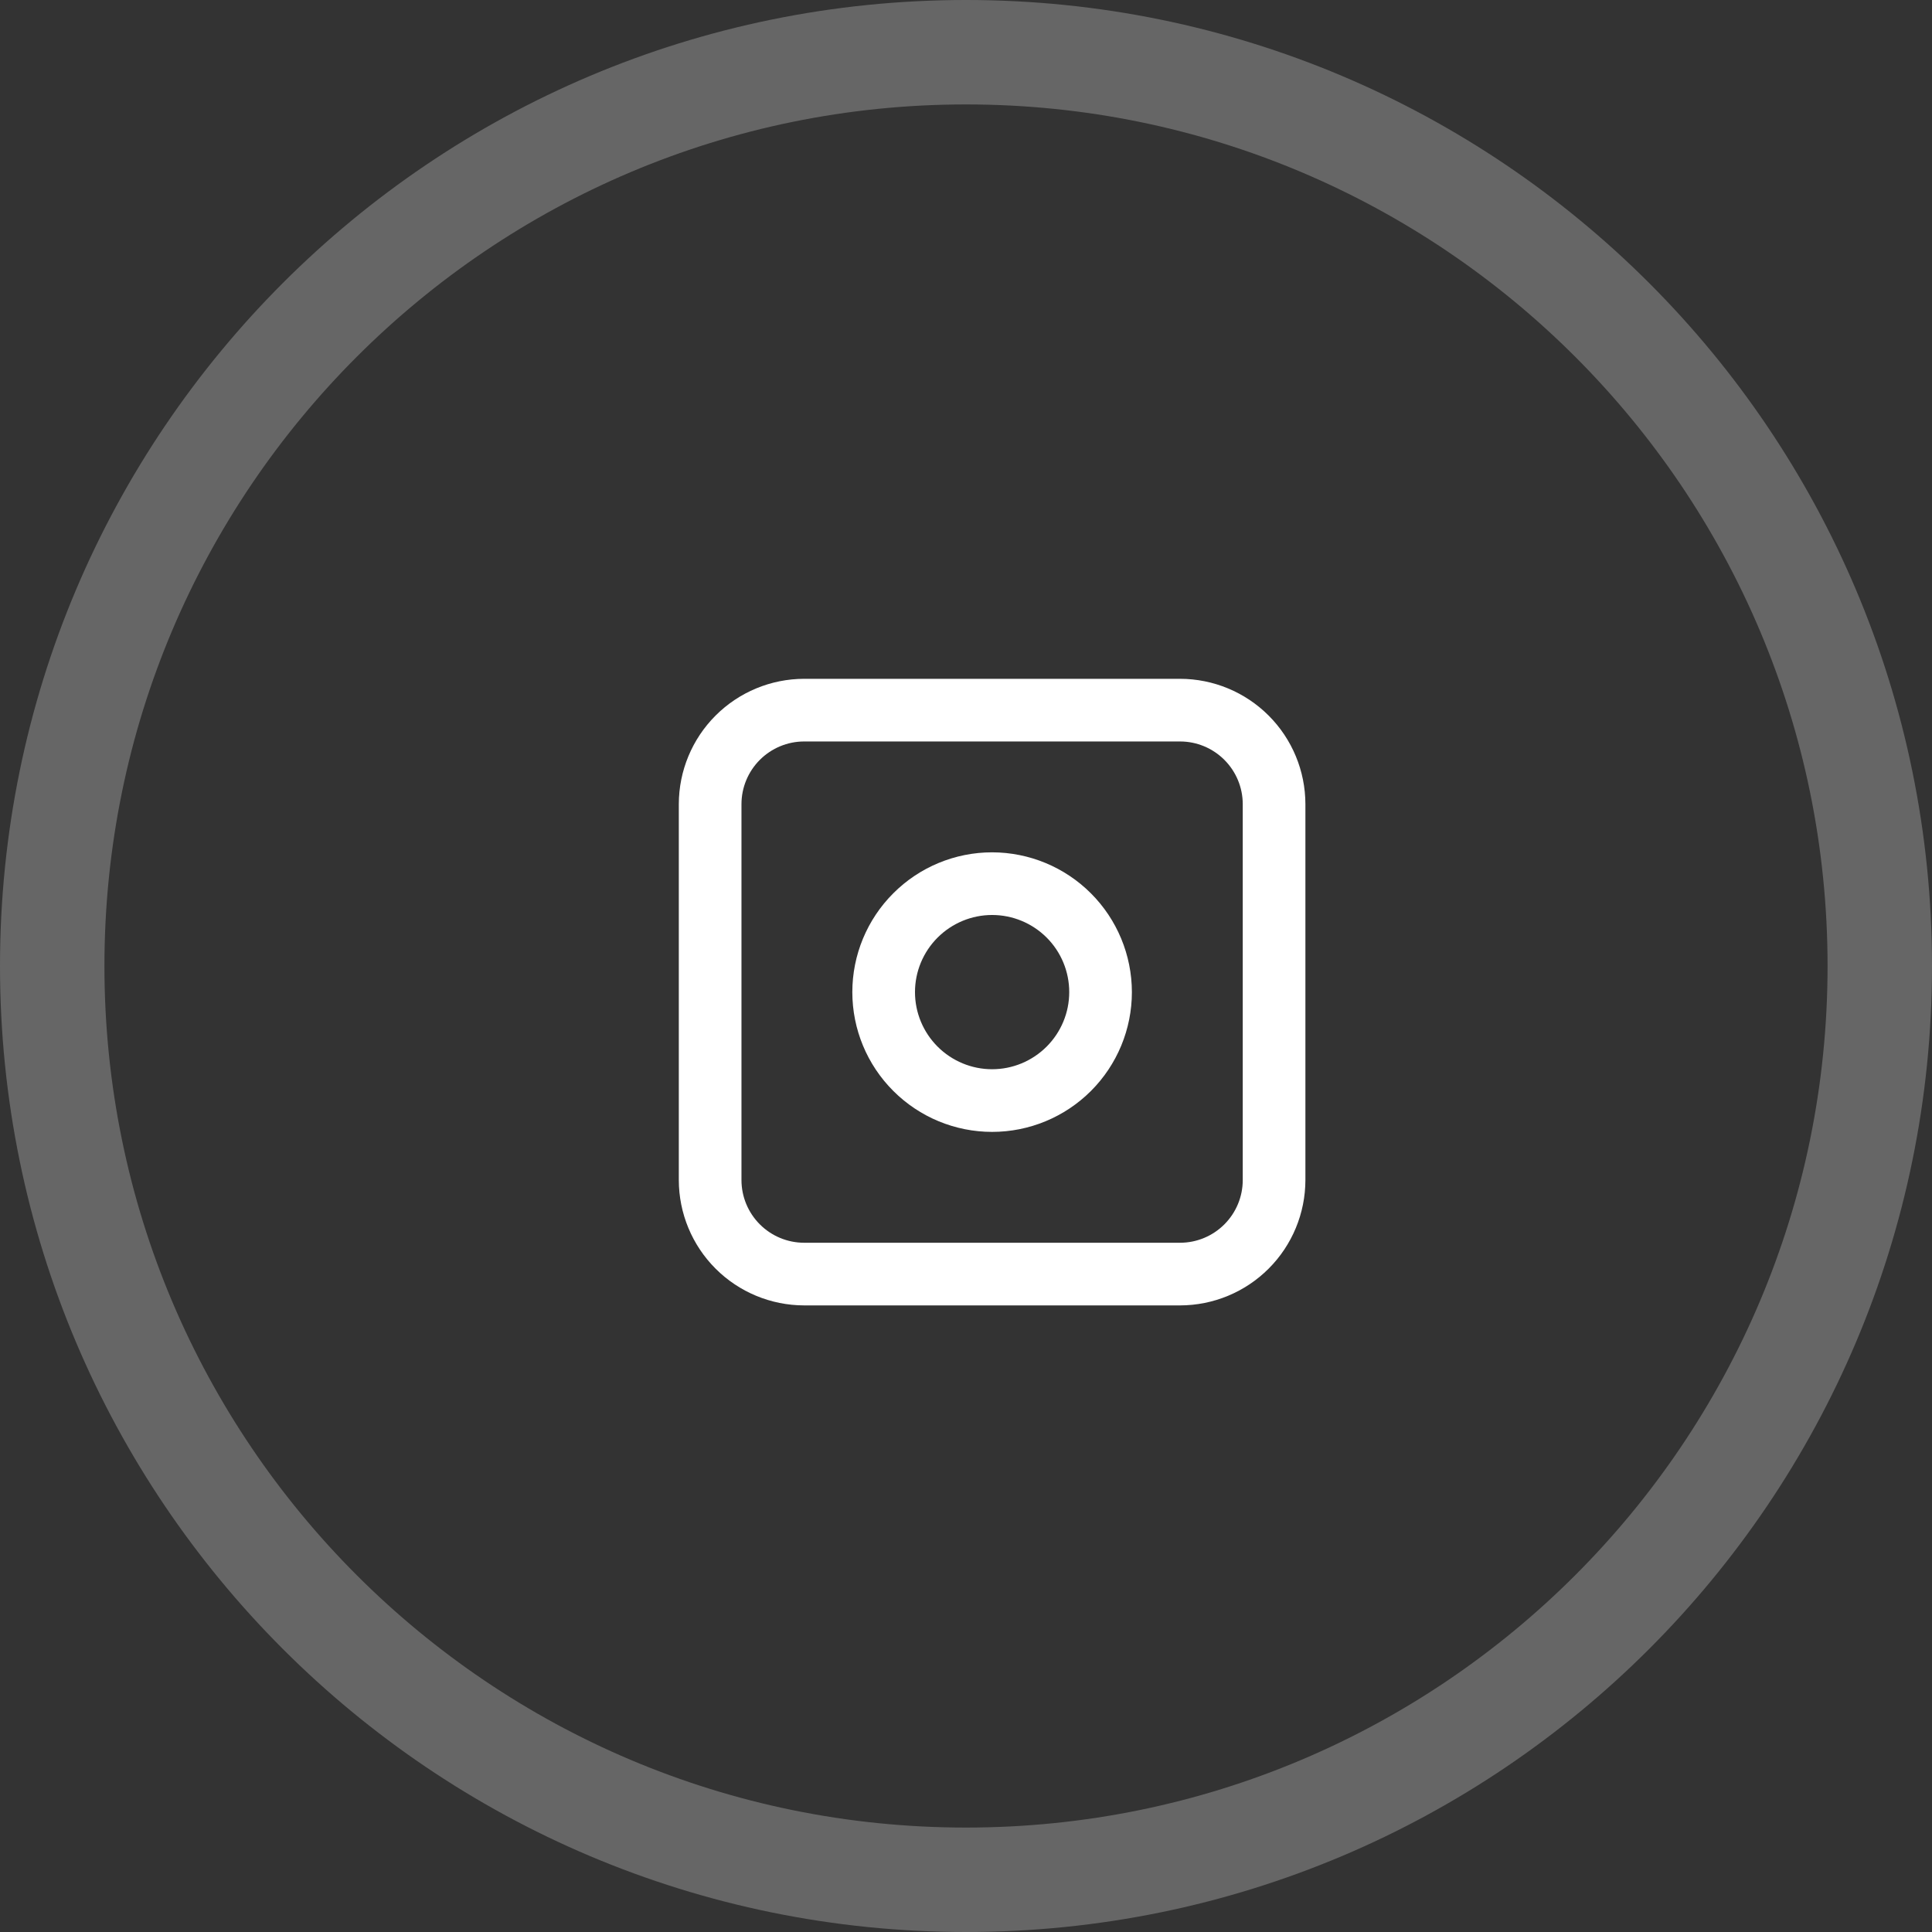 <svg width="37" height="37" viewBox="0 0 37 37" fill="none" xmlns="http://www.w3.org/2000/svg">
<rect x="0" y="0" width="37" height="37" fill="#333333" stroke="none"/>
<path opacity="0.25" fill-rule="evenodd" clip-rule="evenodd" d="M18.5 36C28.165 36 36 28.165 36 18.5C36 8.835 28.165 1 18.5 1C8.835 1 1 8.835 1 18.5C1 28.165 8.835 36 18.5 36Z" stroke="white" stroke-width="2"/>
<path d="M22.6 13H15.4C14.764 13.001 14.154 13.254 13.704 13.704C13.254 14.154 13.001 14.764 13 15.4V22.6C13.001 23.236 13.254 23.846 13.704 24.296C14.154 24.746 14.764 24.999 15.4 25H22.6C23.236 24.999 23.846 24.746 24.296 24.296C24.746 23.846 24.999 23.236 25 22.6V15.4C24.999 14.764 24.746 14.154 24.296 13.704C23.846 13.254 23.236 13.001 22.6 13ZM23.8 22.6C23.8 22.918 23.673 23.223 23.448 23.448C23.223 23.673 22.918 23.8 22.6 23.8H15.4C15.082 23.8 14.777 23.673 14.552 23.448C14.327 23.223 14.2 22.918 14.2 22.6V15.4C14.2 15.082 14.327 14.777 14.552 14.552C14.777 14.327 15.082 14.2 15.4 14.2H22.6C22.918 14.2 23.223 14.327 23.448 14.552C23.673 14.777 23.8 15.082 23.8 15.4V22.6Z" fill="white"/>
<path d="M19 16.323C18.29 16.323 17.609 16.605 17.107 17.108C16.605 17.61 16.323 18.29 16.323 19C16.323 19.71 16.605 20.391 17.108 20.893C17.61 21.395 18.29 21.677 19 21.677C19.71 21.677 20.391 21.395 20.893 20.893C21.395 20.391 21.677 19.71 21.677 19C21.676 18.29 21.394 17.61 20.892 17.108C20.39 16.606 19.71 16.324 19 16.323V16.323ZM19 20.477C18.608 20.477 18.233 20.321 17.956 20.044C17.679 19.767 17.523 19.392 17.523 19C17.523 18.608 17.679 18.233 17.956 17.956C18.233 17.679 18.609 17.523 19 17.523C19.392 17.523 19.768 17.679 20.045 17.956C20.322 18.233 20.477 18.608 20.477 19C20.477 19.392 20.321 19.767 20.044 20.044C19.767 20.321 19.392 20.477 19 20.477L19 20.477Z" fill="white"/>
</svg>
